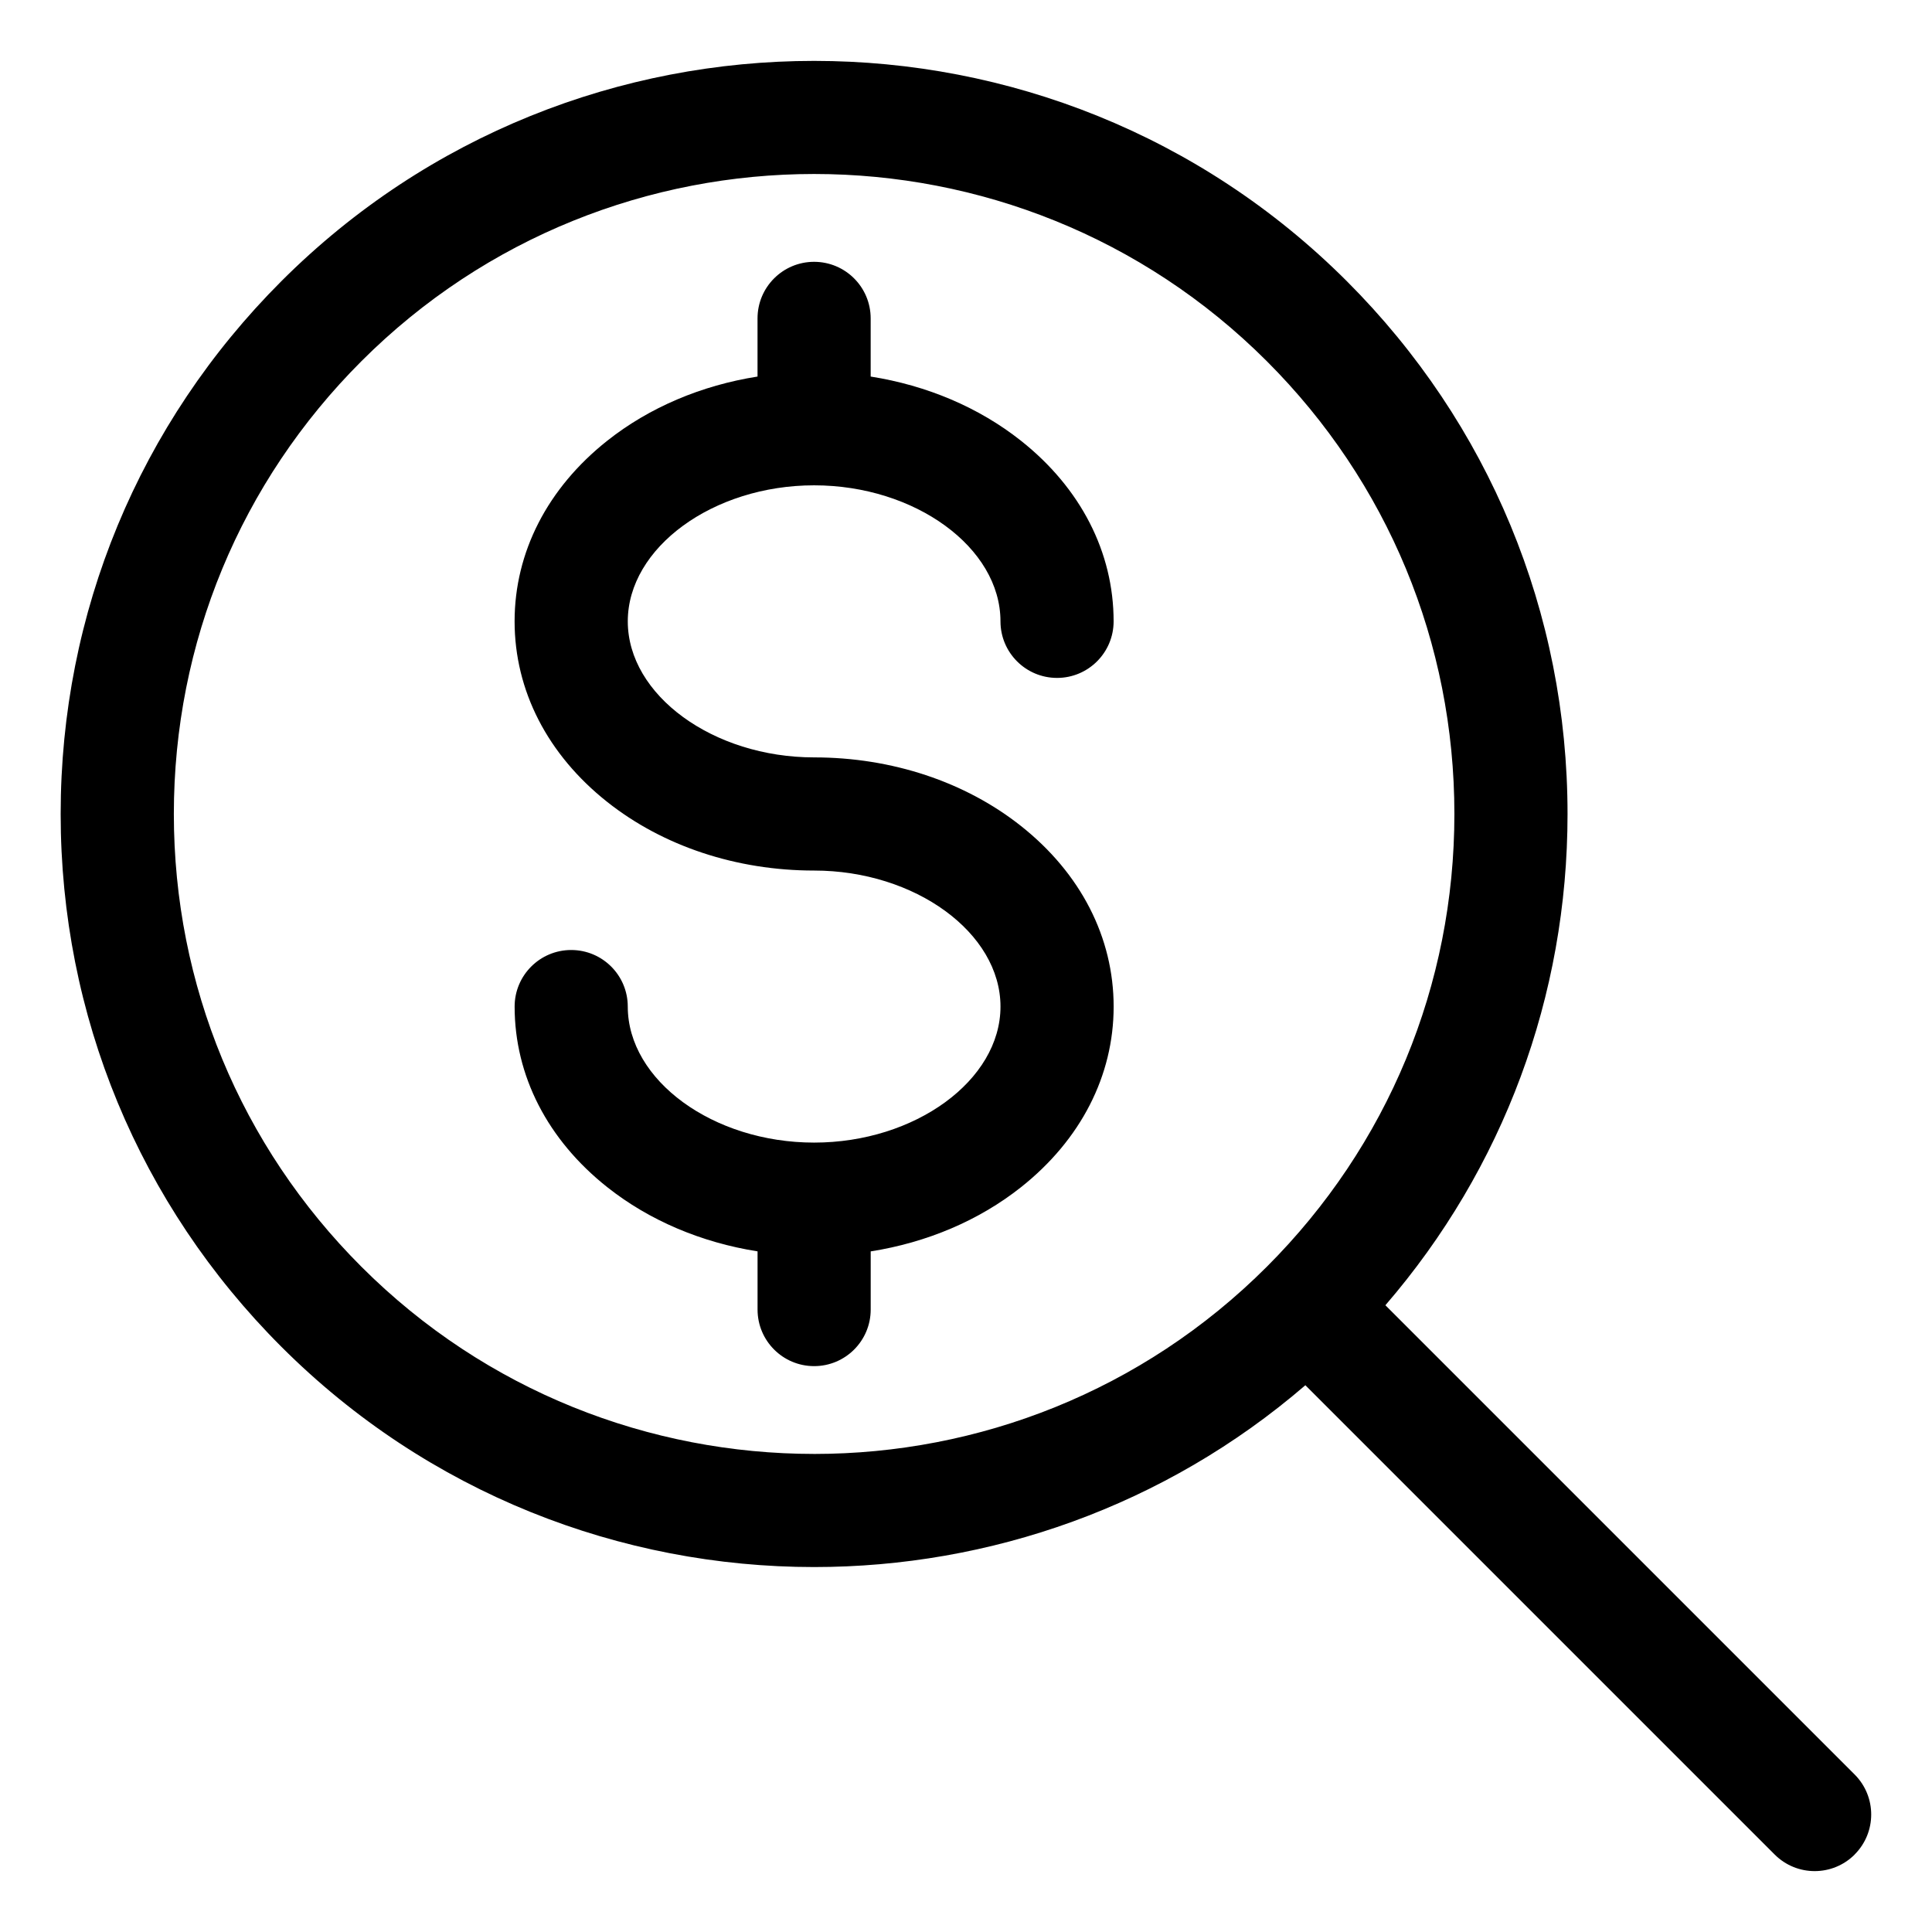 <?xml version="1.0" encoding="UTF-8"?>
<!-- Uploaded to: ICON Repo, www.svgrepo.com, Generator: ICON Repo Mixer Tools -->
<svg fill="#000000" width="800px" height="800px" version="1.1" viewBox="144 144 512 512" xmlns="http://www.w3.org/2000/svg">
 <path d="m310.37 308.67c0 19.543 22.613 36.047 49.383 36.047 20.566 0 40.043 6.461 54.84 18.195 15.824 12.543 24.535 29.535 24.535 47.848 0 18.309-8.711 35.297-24.535 47.848-11.141 8.832-24.934 14.672-39.848 17.023v15.414c0 8.281-6.711 14.992-14.992 14.992s-14.992-6.711-14.992-14.992v-15.422c-14.91-2.352-28.707-8.191-39.844-17.023-15.824-12.543-24.535-29.535-24.535-47.848 0-8.281 6.711-14.992 14.992-14.992s14.992 6.711 14.992 14.992c0 19.543 22.613 36.047 49.383 36.047s49.391-16.512 49.391-36.047c0-19.539-22.617-36.047-49.391-36.047-20.566 0-40.043-6.461-54.84-18.195-15.824-12.543-24.535-29.535-24.535-47.848 0-18.309 8.711-35.297 24.535-47.848 11.141-8.832 24.934-14.672 39.844-17.023v-15.414c0-8.281 6.711-14.992 14.992-14.992s14.992 6.711 14.992 14.992v15.414c14.91 2.352 28.707 8.191 39.848 17.023 15.824 12.543 24.535 29.535 24.535 47.848 0 8.281-6.711 14.992-14.992 14.992s-14.992-6.711-14.992-14.992c0-19.543-22.617-36.047-49.391-36.047-26.758 0-49.375 16.512-49.375 36.055zm325.14 326.8c-2.93 2.93-6.766 4.394-10.602 4.394-3.836 0-7.672-1.465-10.602-4.394l-124.37-124.37c-37.297 32.117-83.742 48.184-130.19 48.184-51.133 0-102.26-19.461-141.19-58.391-37.715-37.707-58.48-87.852-58.48-141.18 0-53.336 20.773-103.48 58.484-141.19 77.848-77.848 204.52-77.848 282.37 0 37.711 37.711 58.484 87.852 58.484 141.19 0 48.305-17.039 93.988-48.27 130.19l124.36 124.36c5.848 5.856 5.848 15.348-0.008 21.199zm-275.76-106.16c43.457 0.004 86.898-16.535 119.98-49.621 32.051-32.051 49.699-74.66 49.699-119.98 0-45.32-17.648-87.938-49.699-119.98-33.078-33.078-76.531-49.621-119.98-49.621-43.449 0-86.902 16.543-119.98 49.621-32.051 32.051-49.699 74.66-49.699 119.98 0 45.32 17.648 87.93 49.699 119.98 33.07 33.078 76.535 49.613 119.98 49.617z"/>
</svg>